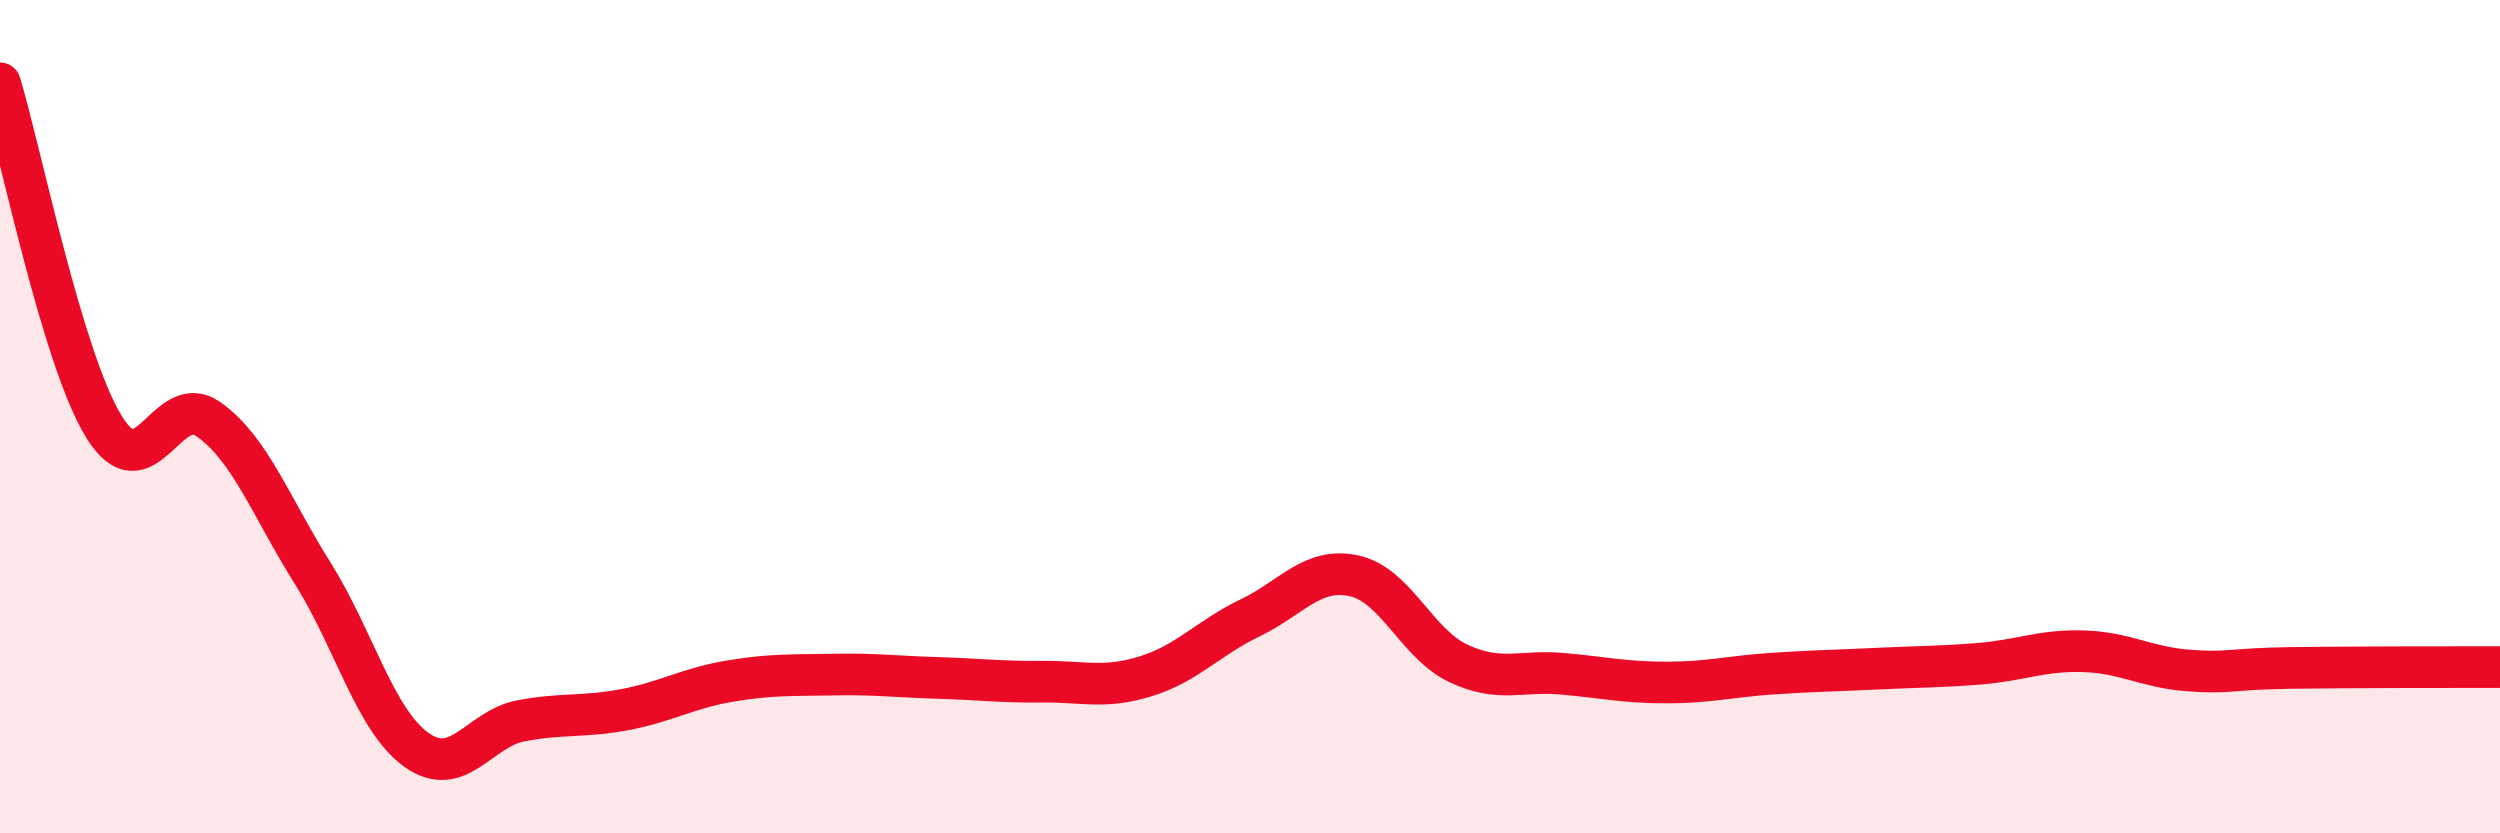 
    <svg width="60" height="20" viewBox="0 0 60 20" xmlns="http://www.w3.org/2000/svg">
      <path
        d="M 0,2 C 0.5,3.65 1.5,8.64 2.5,10.25 C 3.5,11.86 4,9.36 5,10.06 C 6,10.76 6.5,12.16 7.5,13.75 C 8.5,15.34 9,17.29 10,18 C 11,18.71 11.5,17.49 12.5,17.3 C 13.5,17.11 14,17.22 15,17.03 C 16,16.84 16.5,16.52 17.5,16.35 C 18.5,16.18 19,16.21 20,16.19 C 21,16.17 21.5,16.24 22.5,16.27 C 23.5,16.3 24,16.37 25,16.36 C 26,16.35 26.5,16.54 27.5,16.23 C 28.5,15.92 29,15.31 30,14.83 C 31,14.35 31.5,13.6 32.5,13.82 C 33.5,14.04 34,15.45 35,15.92 C 36,16.39 36.5,16.08 37.5,16.17 C 38.5,16.26 39,16.38 40,16.38 C 41,16.38 41.5,16.24 42.5,16.17 C 43.5,16.1 44,16.1 45,16.05 C 46,16 46.5,16.01 47.5,15.93 C 48.5,15.85 49,15.6 50,15.63 C 51,15.66 51.5,16.01 52.5,16.09 C 53.5,16.17 53.5,16.05 55,16.03 C 56.5,16.01 59,16.01 60,16.01L60 20L0 20Z"
        fill="#EB0A25"
        opacity="0.1"
        stroke-linecap="round"
        stroke-linejoin="round"
      />
      <path
        d="M 0,2 C 0.5,3.65 1.5,8.64 2.5,10.25 C 3.5,11.86 4,9.36 5,10.06 C 6,10.76 6.5,12.16 7.5,13.75 C 8.5,15.34 9,17.29 10,18 C 11,18.71 11.5,17.49 12.5,17.3 C 13.5,17.11 14,17.22 15,17.03 C 16,16.84 16.5,16.52 17.5,16.35 C 18.5,16.18 19,16.21 20,16.19 C 21,16.17 21.5,16.24 22.5,16.27 C 23.5,16.3 24,16.37 25,16.36 C 26,16.35 26.5,16.54 27.5,16.23 C 28.5,15.92 29,15.31 30,14.83 C 31,14.35 31.5,13.6 32.5,13.82 C 33.5,14.04 34,15.45 35,15.92 C 36,16.39 36.5,16.08 37.5,16.17 C 38.5,16.26 39,16.38 40,16.38 C 41,16.38 41.5,16.24 42.5,16.17 C 43.5,16.1 44,16.1 45,16.05 C 46,16 46.5,16.01 47.5,15.93 C 48.5,15.85 49,15.6 50,15.63 C 51,15.66 51.5,16.01 52.5,16.09 C 53.5,16.17 53.5,16.05 55,16.03 C 56.5,16.01 59,16.01 60,16.01"
        stroke="#EB0A25"
        stroke-width="1"
        fill="none"
        stroke-linecap="round"
        stroke-linejoin="round"
      />
    </svg>
  